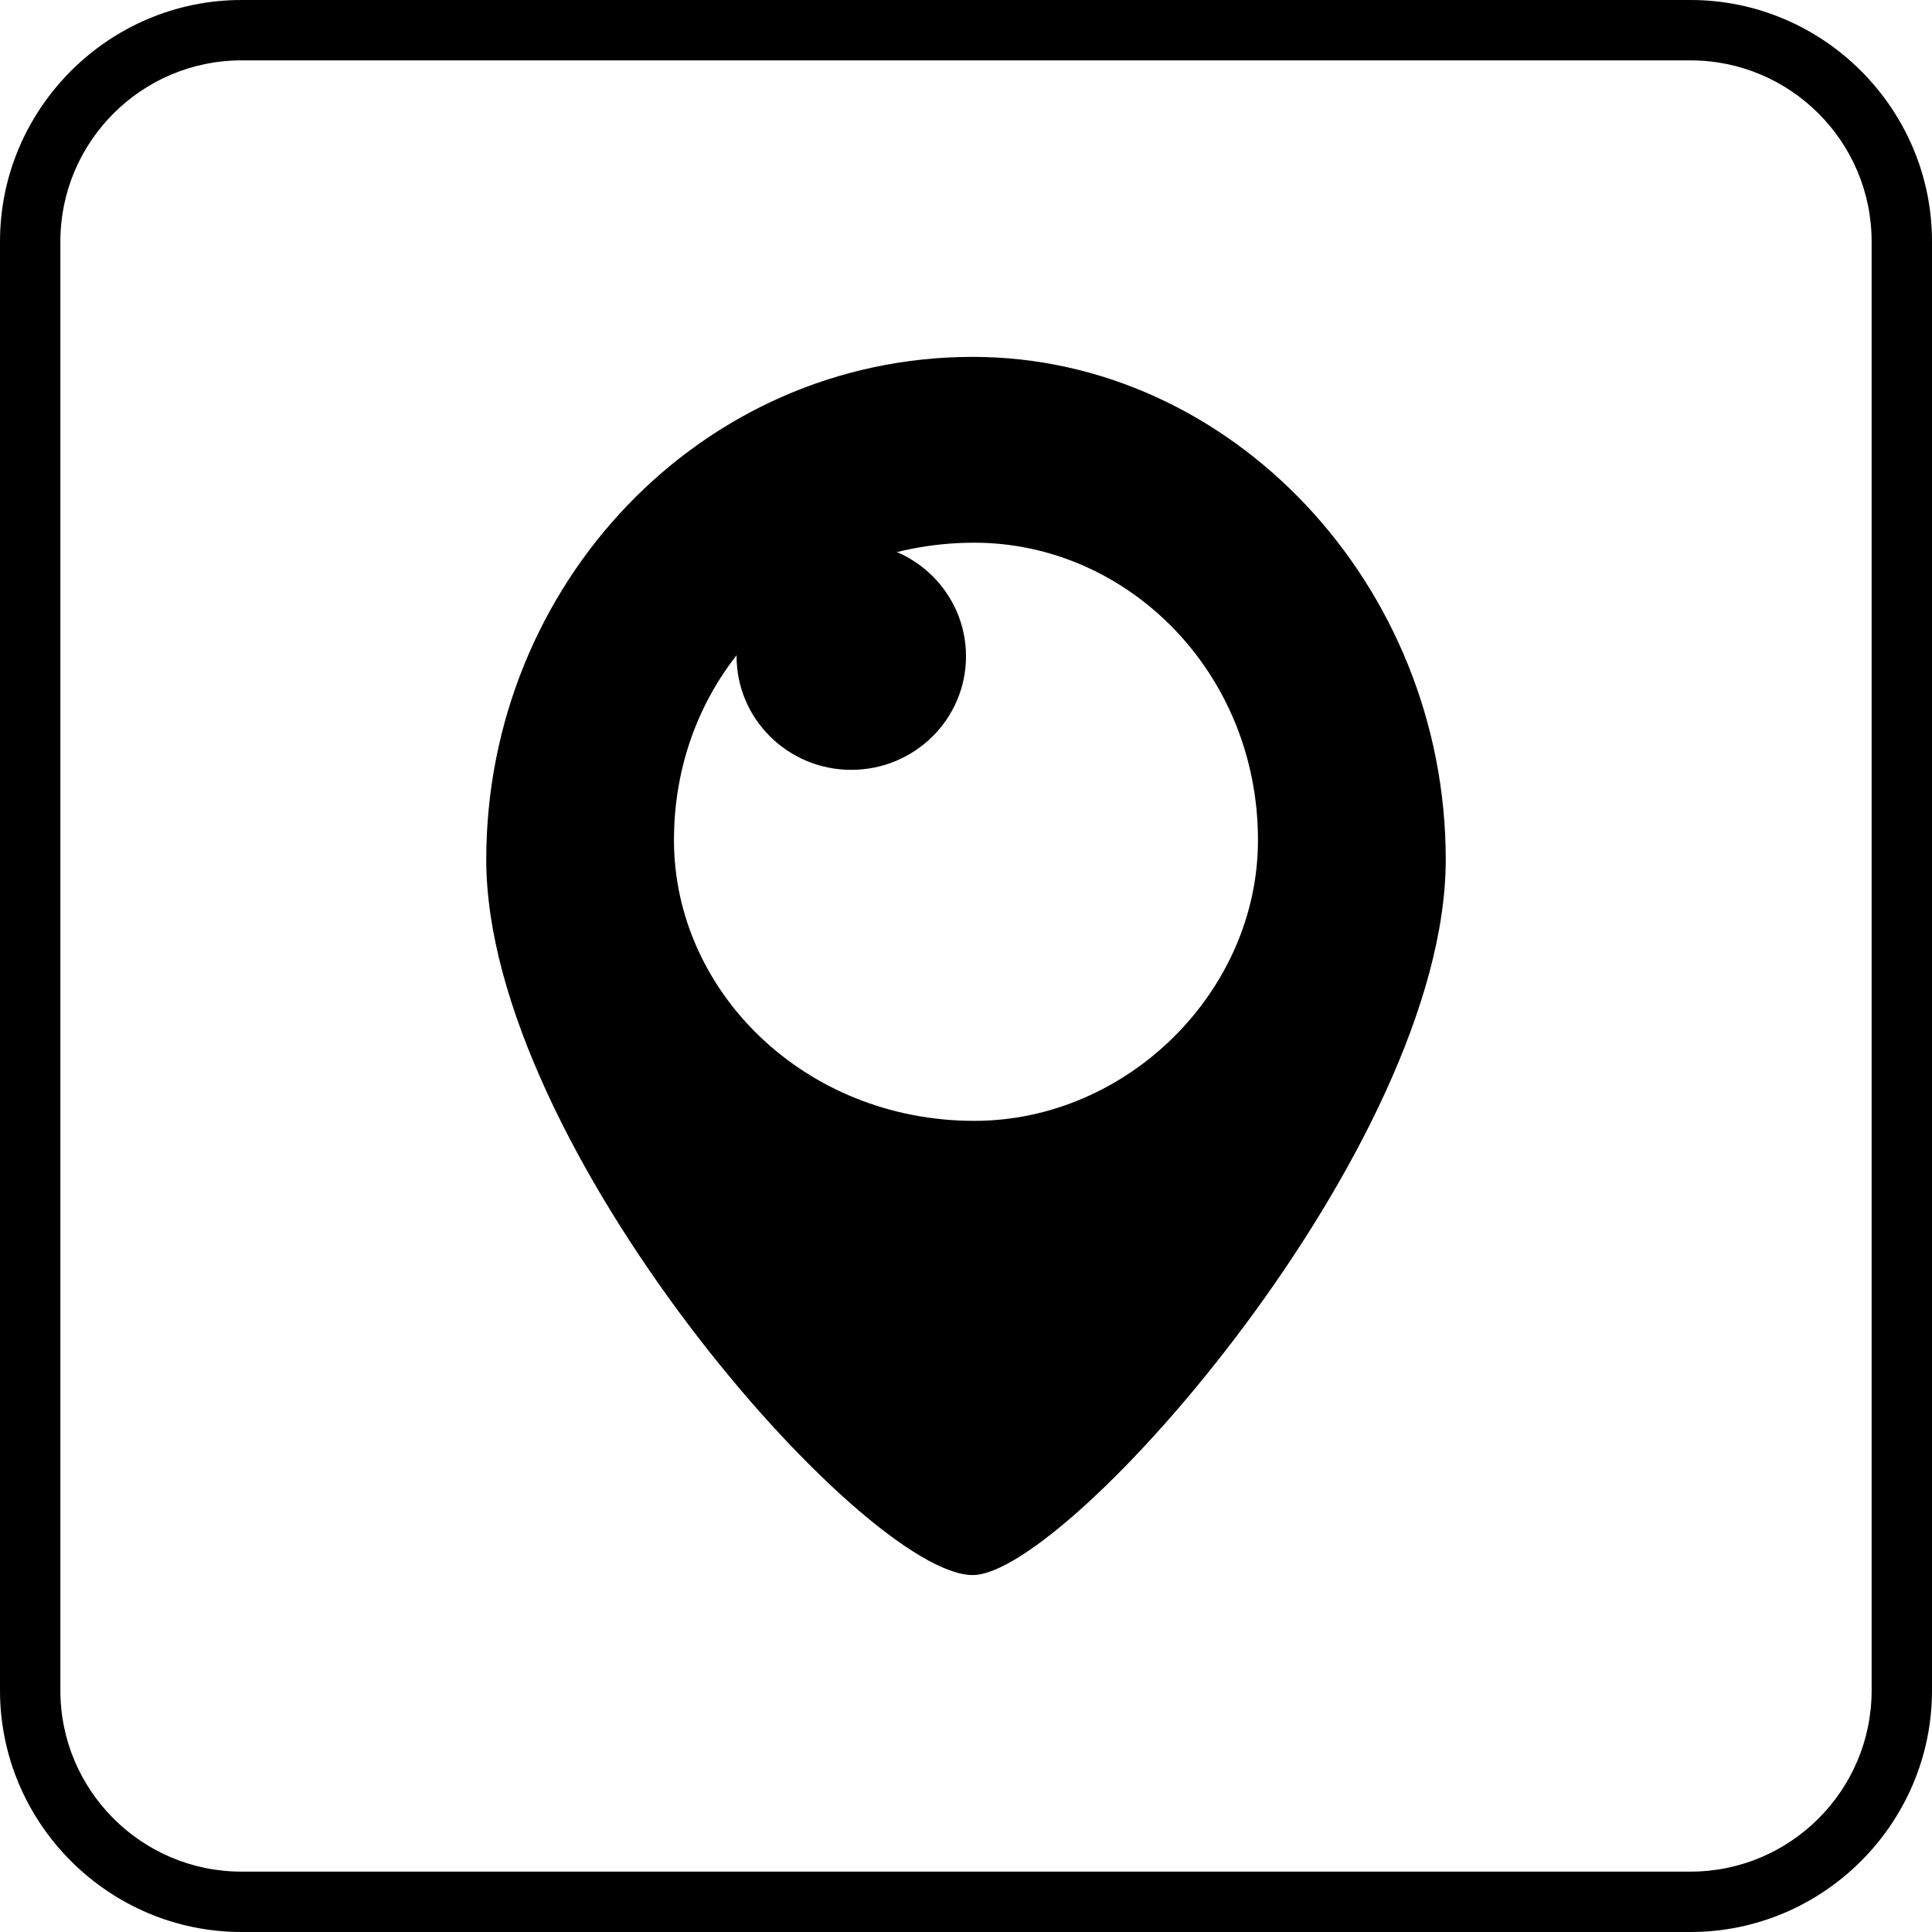 <?xml version="1.0" ?><svg enable-background="new 0 0 32 32" version="1.1" viewBox="0 0 32 32" xml:space="preserve" xmlns="http://www.w3.org/2000/svg" xmlns:xlink="http://www.w3.org/1999/xlink"><g id="Outline_Color_copy_2"><g><path d="M28,1c1.654,0,3,1.346,3,3v24c0,1.654-1.346,3-3,3H4c-1.654,0-3-1.346-3-3V4c0-1.654,1.346-3,3-3H28 M28,0H4    C1.8,0,0,1.8,0,4v24c0,2.2,1.8,4,4,4h24c2.2,0,4-1.8,4-4V4C32,1.8,30.2,0,28,0L28,0z"/></g><ellipse clip-rule="evenodd" cx="14.1" cy="10.87" fill-rule="evenodd" rx="1.9" ry="1.881"/><path clip-rule="evenodd" d="M16.112,5.911c-4.5,0-8.058,3.773-8.058,8.326c0,4.757,6.255,11.851,8.058,11.851   c1.578,0,7.834-7.094,7.834-11.851C23.946,9.685,20.388,5.911,16.112,5.911z M16.138,18.565c-2.809,0-4.975-2.144-4.975-4.651   c0-2.781,2.165-4.925,4.975-4.925c2.533,0,4.698,2.144,4.698,4.925C20.837,16.421,18.671,18.565,16.138,18.565z" fill-rule="evenodd"/></g></svg>